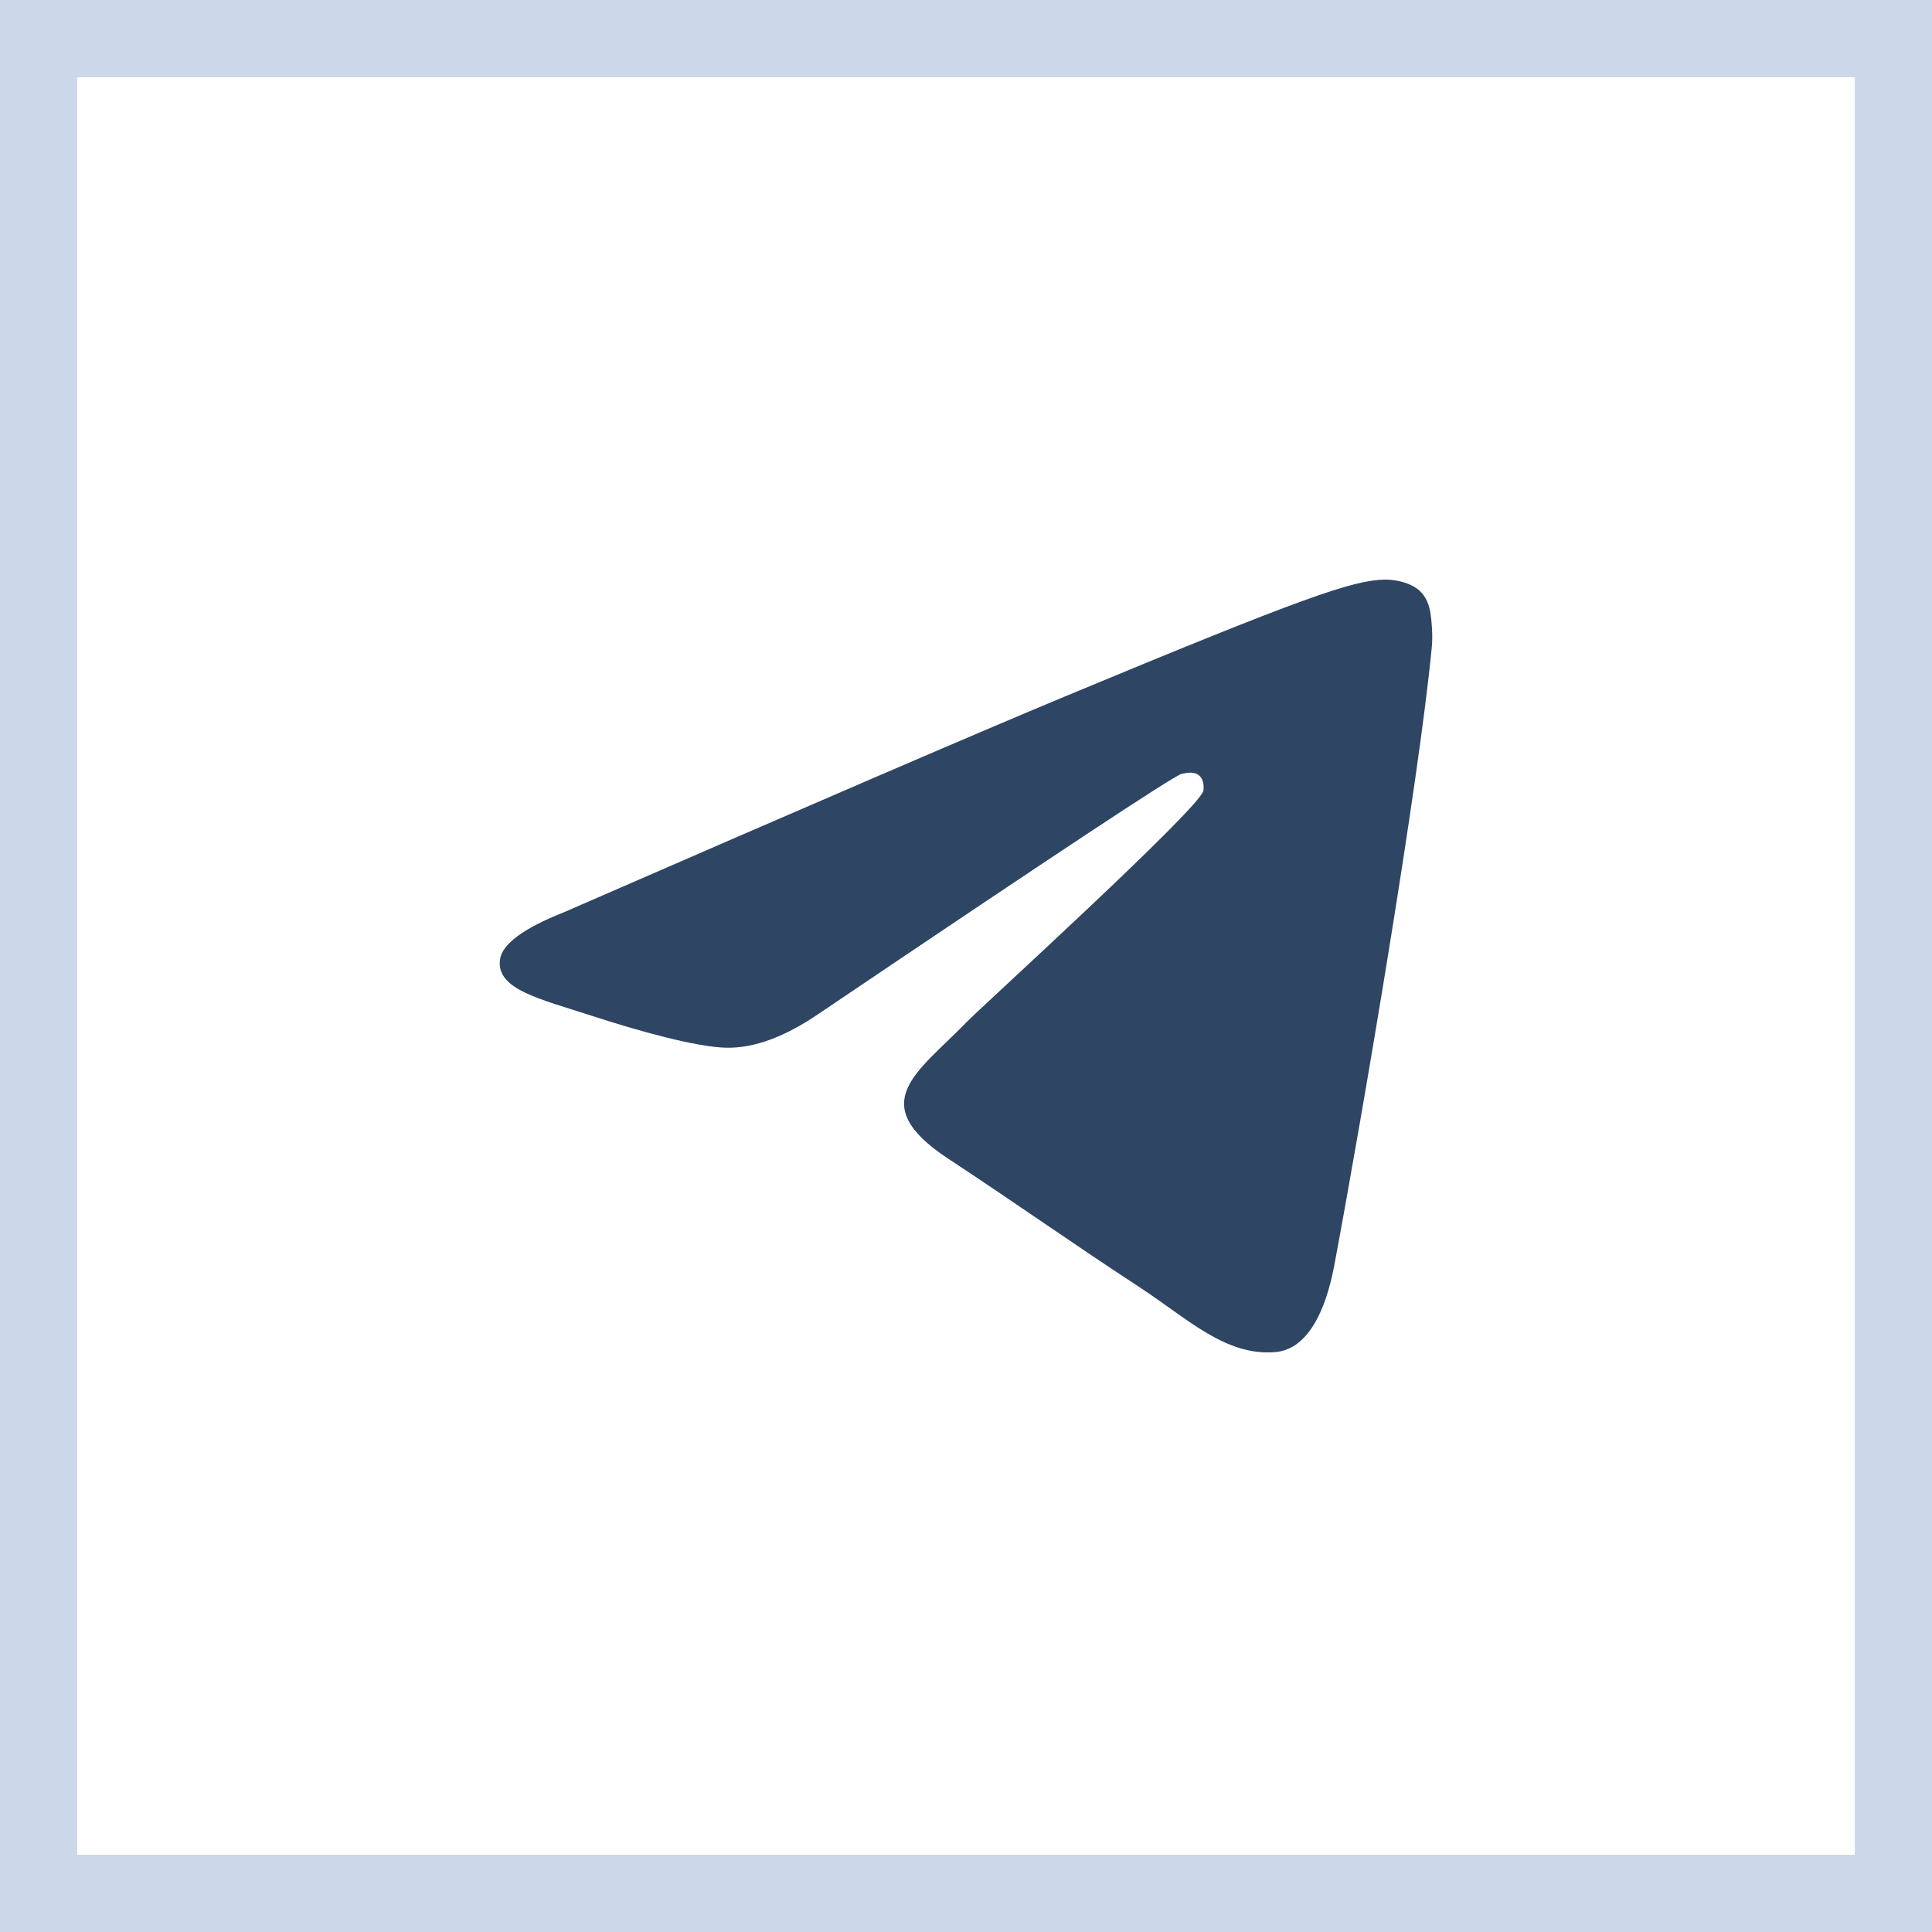 <?xml version="1.0" encoding="UTF-8"?> <svg xmlns="http://www.w3.org/2000/svg" width="50" height="50" viewBox="0 0 50 50" fill="none"> <rect x="1" y="1" width="48" height="48" stroke="#CCD8E9" stroke-width="2"></rect> <path fill-rule="evenodd" clip-rule="evenodd" d="M14.592 23.61C21.071 20.787 25.39 18.927 27.552 18.028C33.723 15.461 35.006 15.015 35.841 15C36.025 14.997 36.436 15.043 36.703 15.258C36.927 15.441 36.989 15.687 37.019 15.86C37.048 16.033 37.085 16.427 37.056 16.735C36.721 20.249 35.274 28.776 34.538 32.712C34.227 34.377 33.613 34.935 33.02 34.99C31.729 35.109 30.749 34.137 29.499 33.318C27.543 32.036 26.439 31.238 24.54 29.987C22.346 28.541 23.768 27.746 25.019 26.448C25.346 26.108 31.032 20.936 31.142 20.467C31.156 20.408 31.168 20.189 31.038 20.074C30.909 19.958 30.717 19.998 30.578 20.029C30.382 20.074 27.258 22.139 21.205 26.225C20.318 26.834 19.515 27.13 18.795 27.115C18.002 27.098 16.475 26.666 15.341 26.297C13.949 25.845 12.843 25.606 12.939 24.838C12.989 24.437 13.54 24.028 14.592 23.61Z" fill="#2E4564"></path> </svg> 
